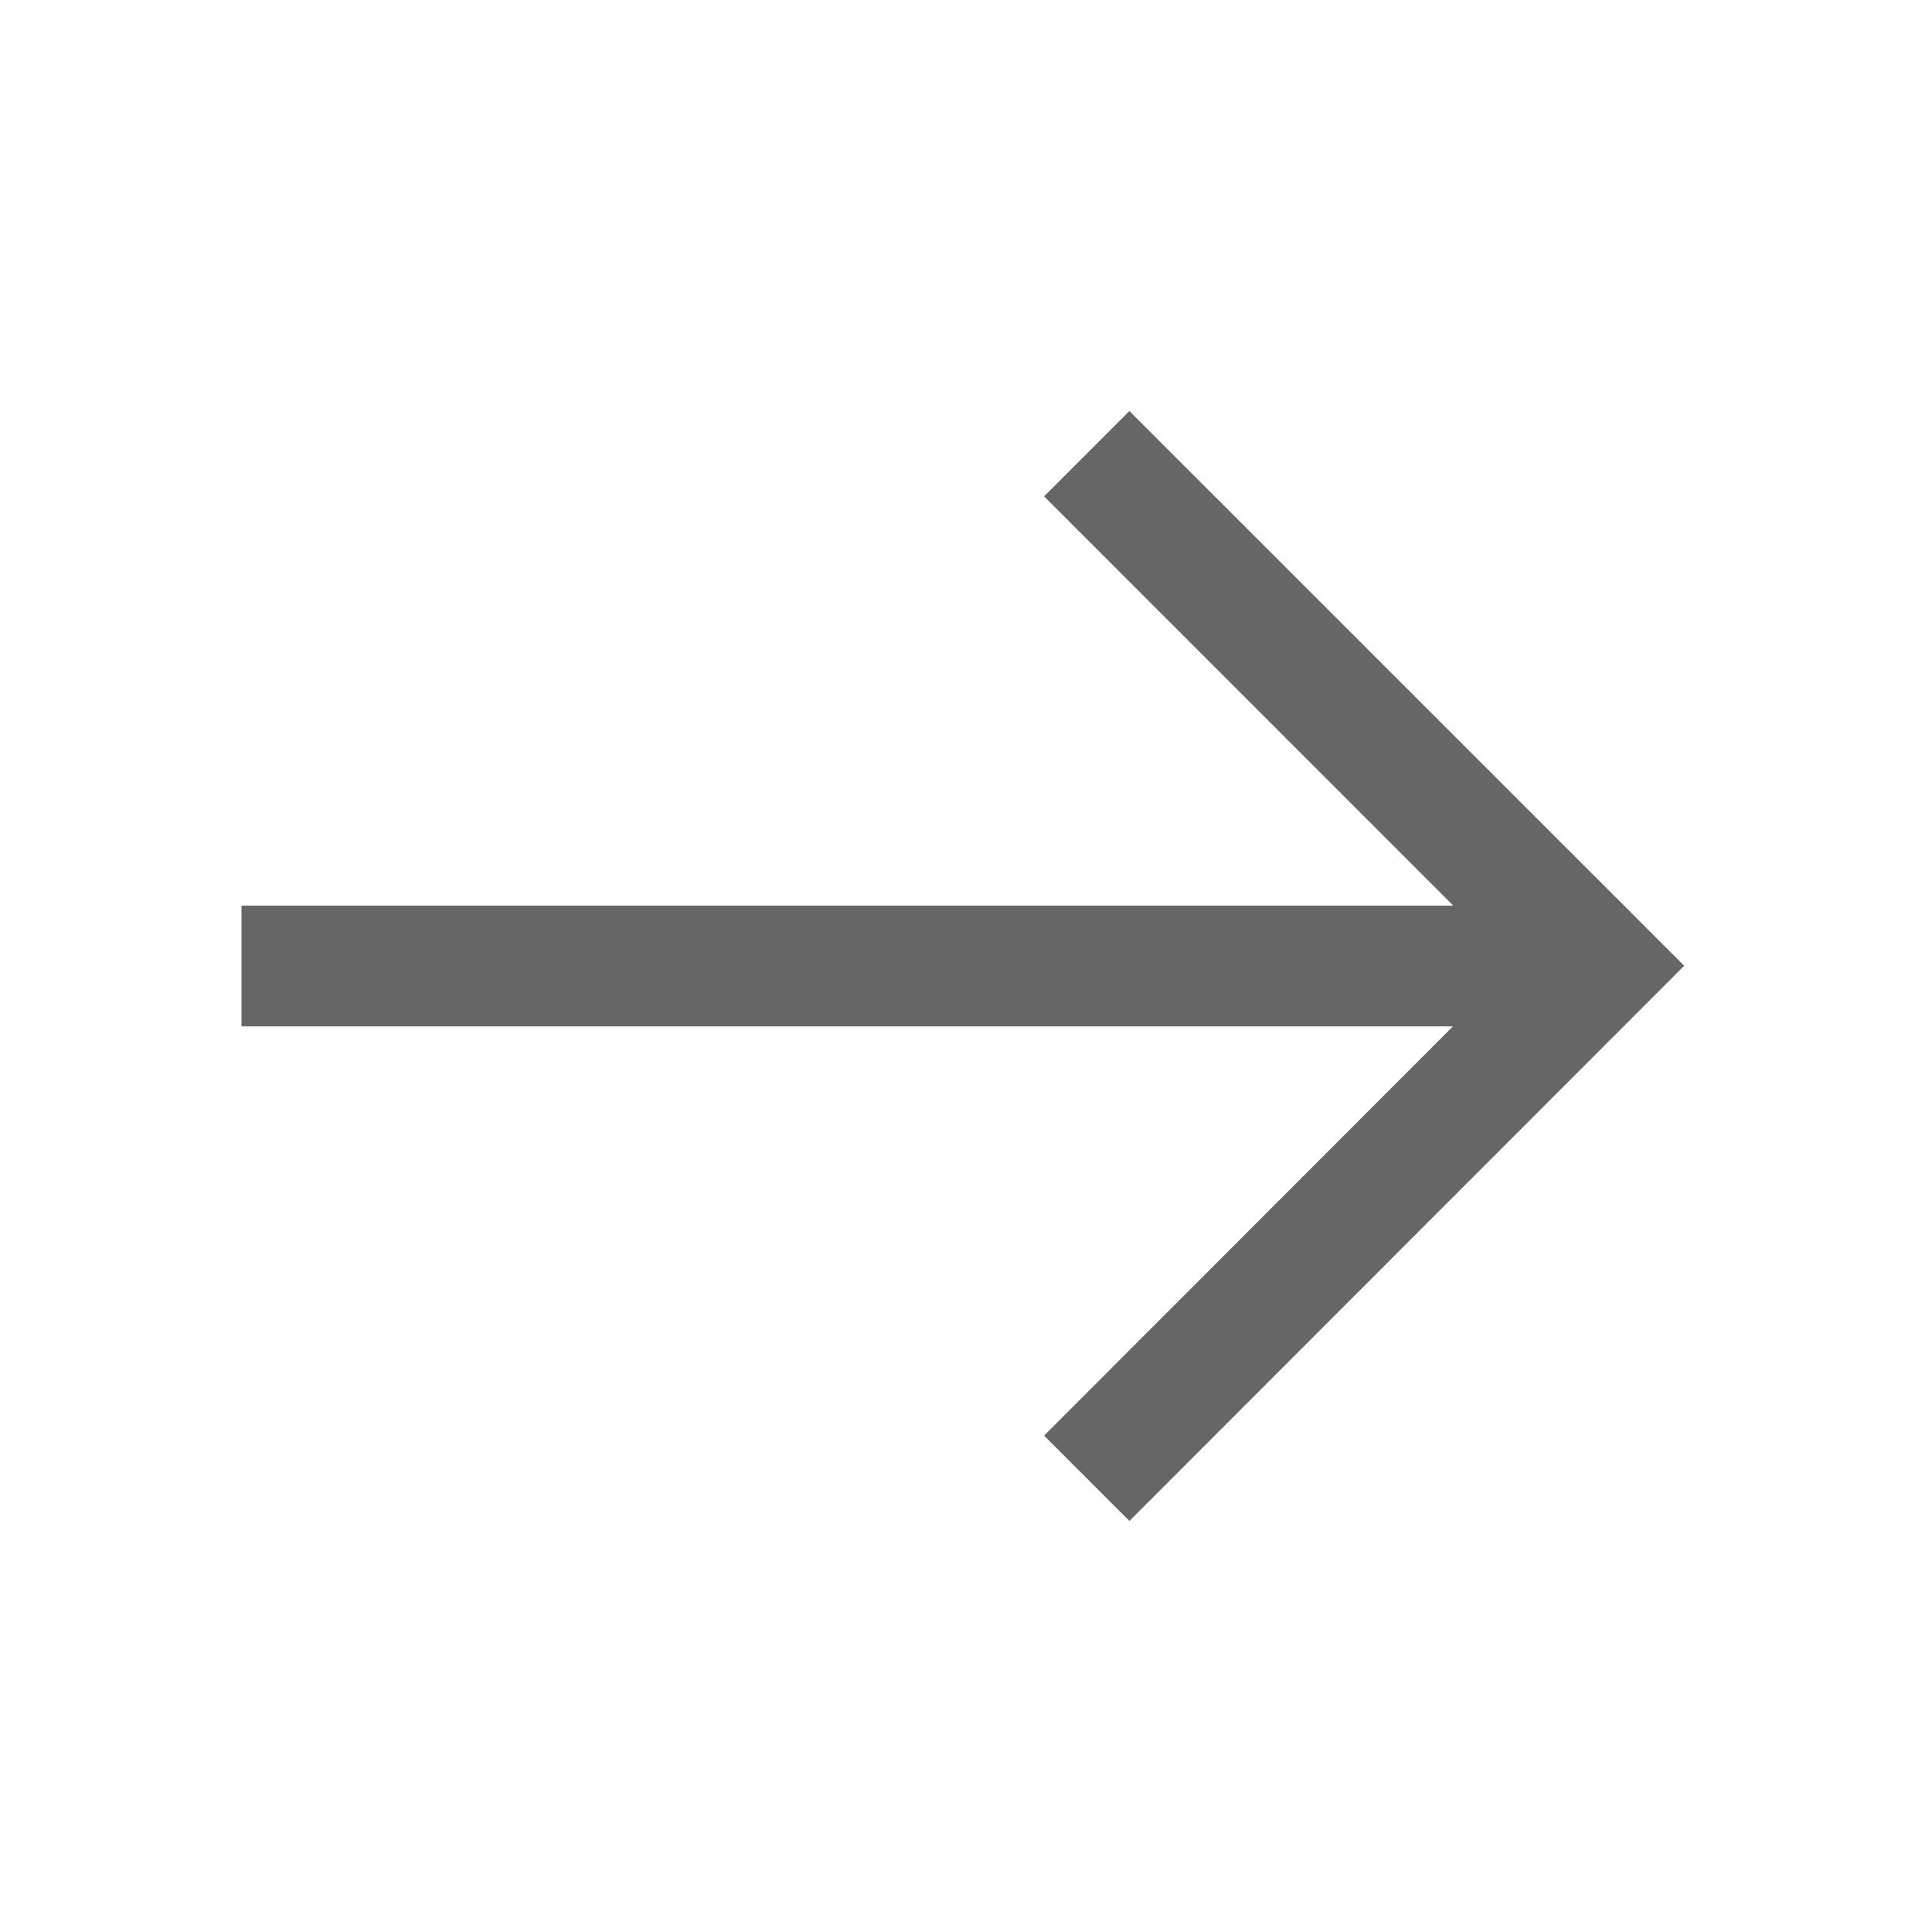 <svg width="24" height="24" viewBox="0 0 24 24" fill="none" xmlns="http://www.w3.org/2000/svg">
<path d="M18.053 11.25L12.97 6.166L14.03 5.106L20.922 11.997L14.03 18.894L12.97 17.834L18.049 12.75H3V11.25H18.053Z" fill="#666666"/>
<mask id="mask0_1076_94964" style="mask-type:luminance" maskUnits="userSpaceOnUse" x="3" y="5" width="18" height="14">
<path d="M18.053 11.25L12.97 6.166L14.03 5.106L20.922 11.997L14.03 18.894L12.97 17.834L18.049 12.75H3V11.25H18.053Z" fill="white"/>
</mask>
<g mask="url(#mask0_1076_94964)">
</g>
</svg>